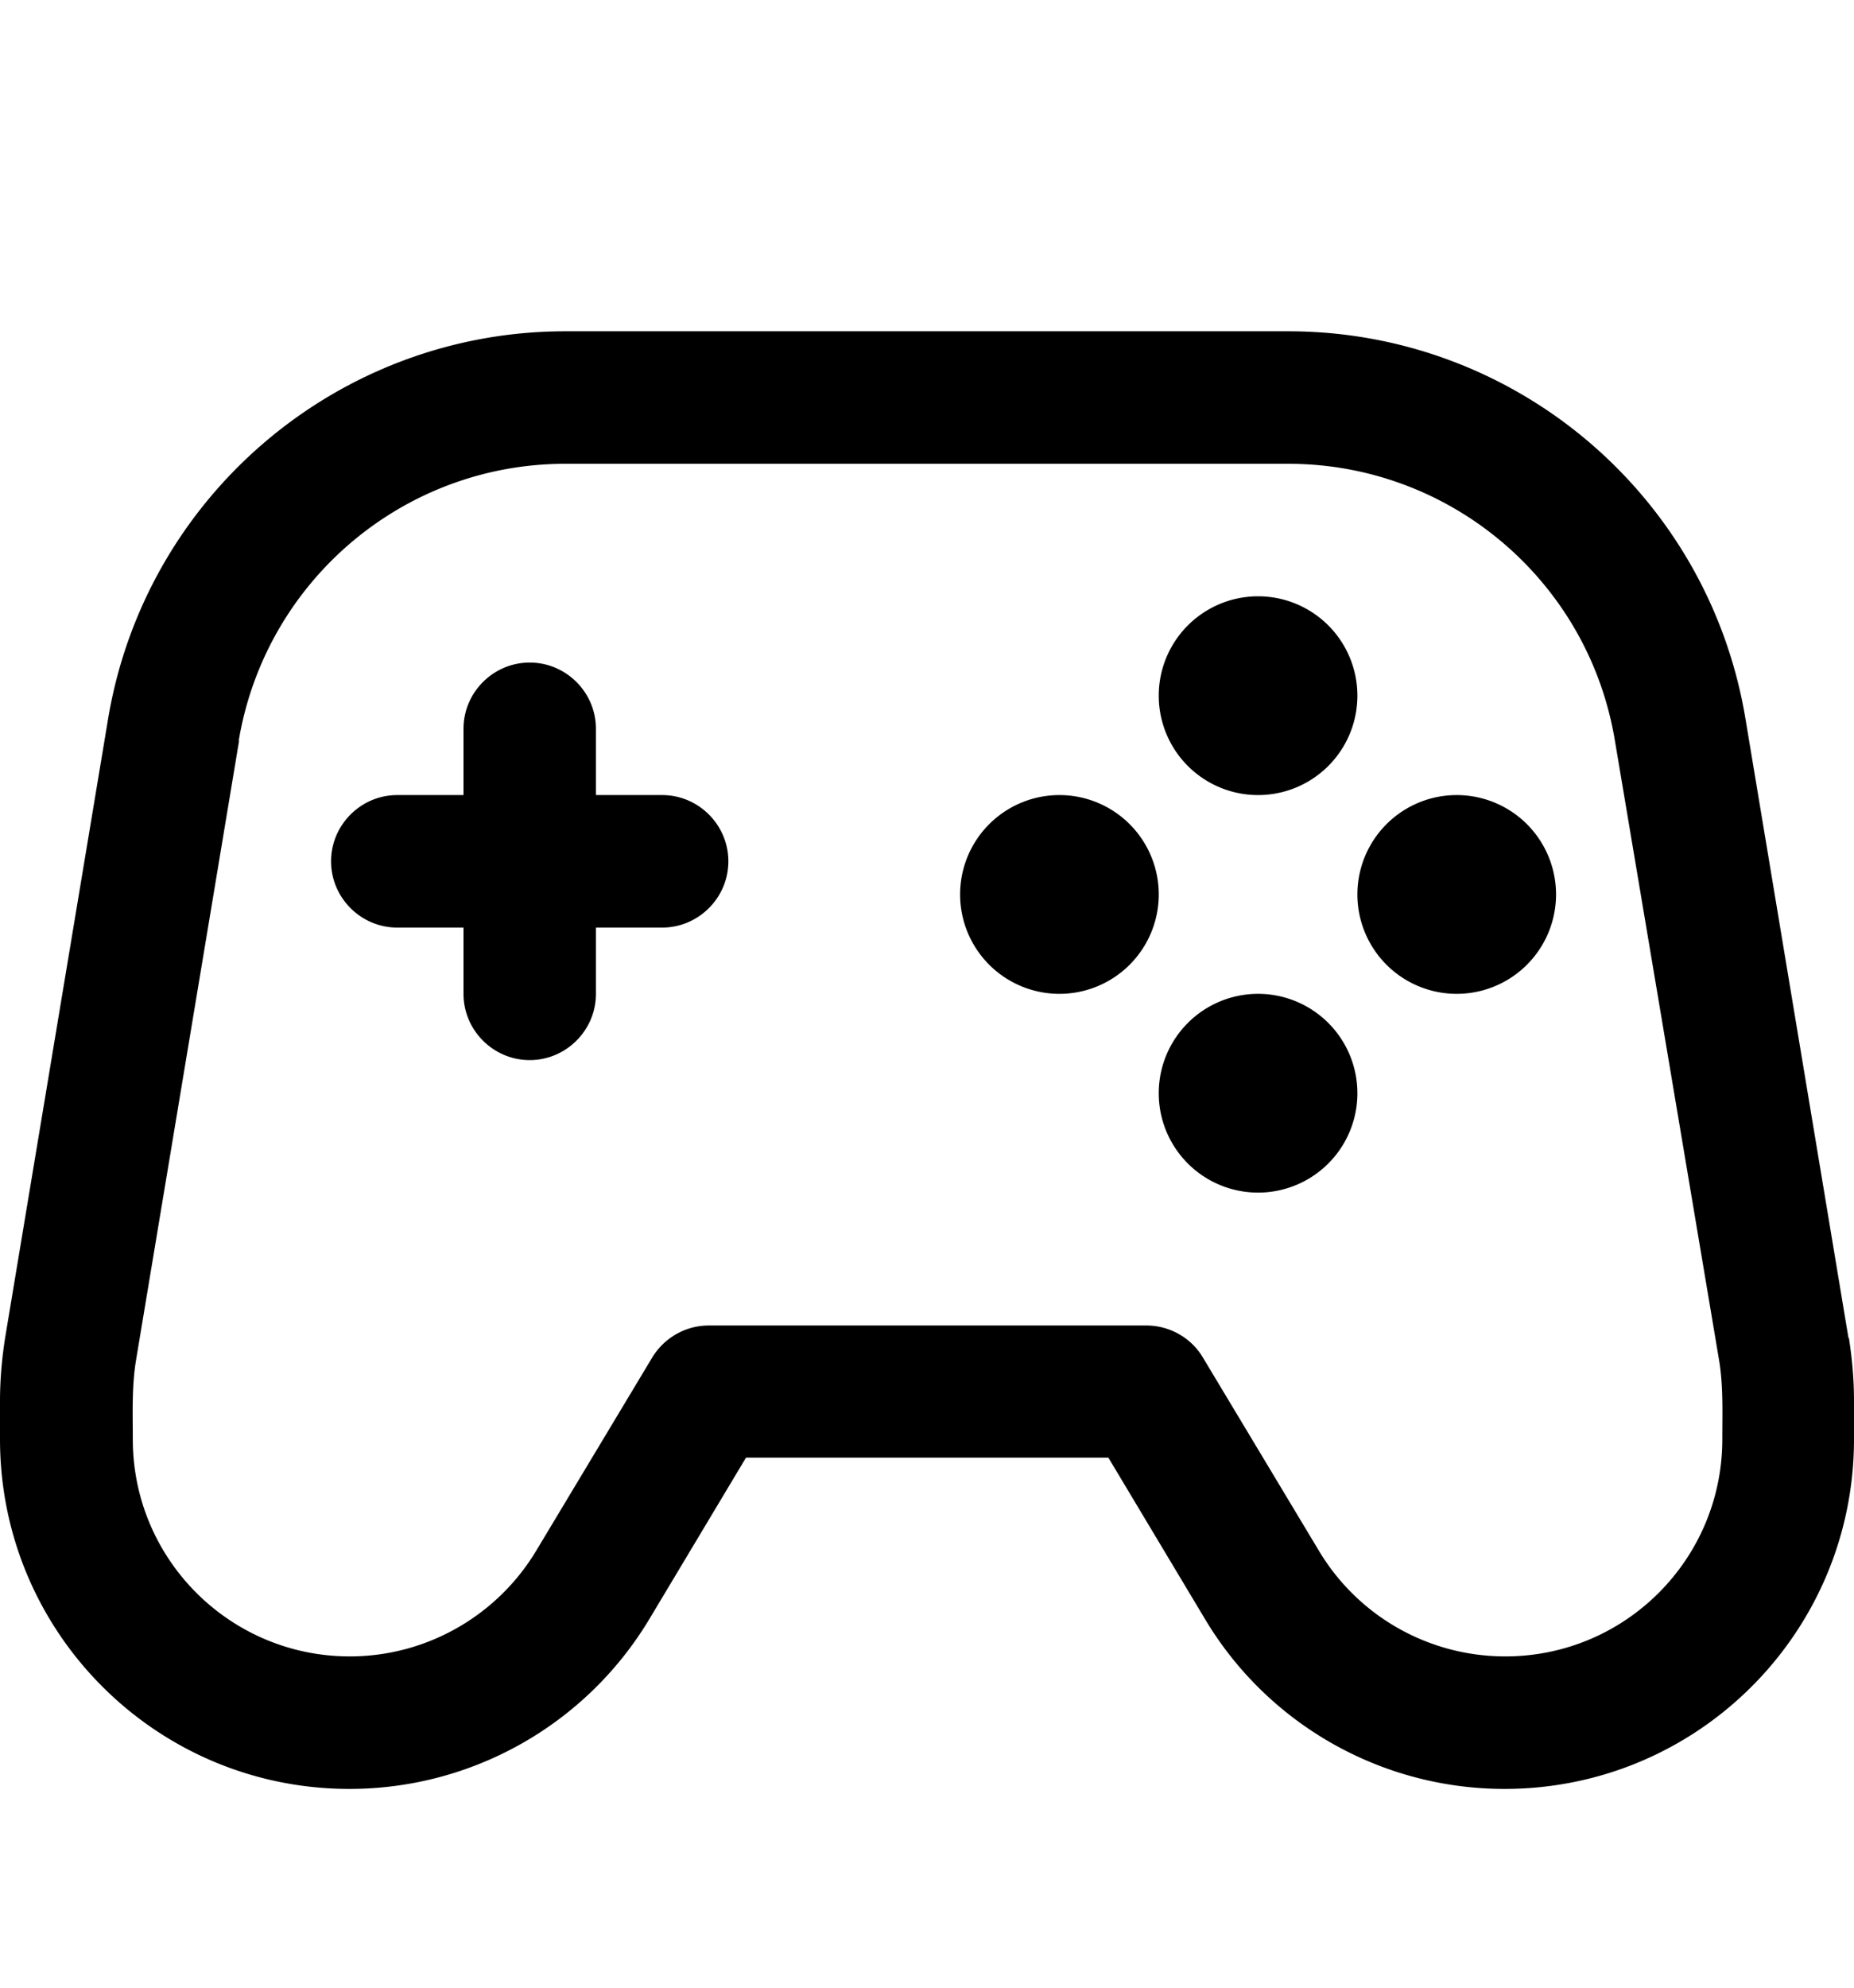 <svg xmlns="http://www.w3.org/2000/svg" viewBox="0 0 504 540"><!--! Font Awesome Pro 7.0.0 by @fontawesome - https://fontawesome.com License - https://fontawesome.com/license (Commercial License) Copyright 2025 Fonticons, Inc. --><path fill="currentColor" d="M65 201.2l-28 168.2c-1.2 7.2-.9 14.4-.9 21.6 0 32.6 26.4 59 59 59 20.7 0 39.9-10.9 50.6-28.6l31.6-52.6c3.3-5.4 9.1-8.7 15.4-8.7l118.9 0c6.3 0 12.2 3.3 15.4 8.7l31.6 52.6c10.7 17.8 29.9 28.6 50.6 28.6 32.6 0 59-26.4 59-59 0-7.2 .3-14.5-.9-21.6L439 201.2c-7.2-43.4-44.8-75.2-88.8-75.2l-196.5 0c-44 0-81.5 31.8-88.8 75.2zM502.6 363.4c.9 5.7 1.4 11.4 1.4 17.2l0 10.4c0 52.5-42.5 95-95 95-33.4 0-64.3-17.5-81.4-46.1l-26.3-43.9-98.5 0-26.3 43.9C159.3 468.5 128.4 486 95 486 42.5 486 0 443.5 0 391l0-10.3c0-5.8 .5-11.6 1.4-17.3l28-168.2C39.6 134.5 92.2 90 153.7 90l196.5 0c61.6 0 114.2 44.5 124.3 105.3l28 168.2zM342 270a27 27 0 1 1 0 54 27 27 0 1 1 0-54zm-81-27a27 27 0 1 1 54 0 27 27 0 1 1 -54 0zm135-27a27 27 0 1 1 0 54 27 27 0 1 1 0-54zm-81-27a27 27 0 1 1 54 0 27 27 0 1 1 -54 0zm-153 9l0 18 18 0c9.9 0 18 8.1 18 18s-8.1 18-18 18l-18 0 0 18c0 9.9-8.1 18-18 18s-18-8.1-18-18l0-18-18 0c-9.9 0-18-8.1-18-18s8.1-18 18-18l18 0 0-18c0-9.9 8.1-18 18-18s18 8.1 18 18z"/></svg>